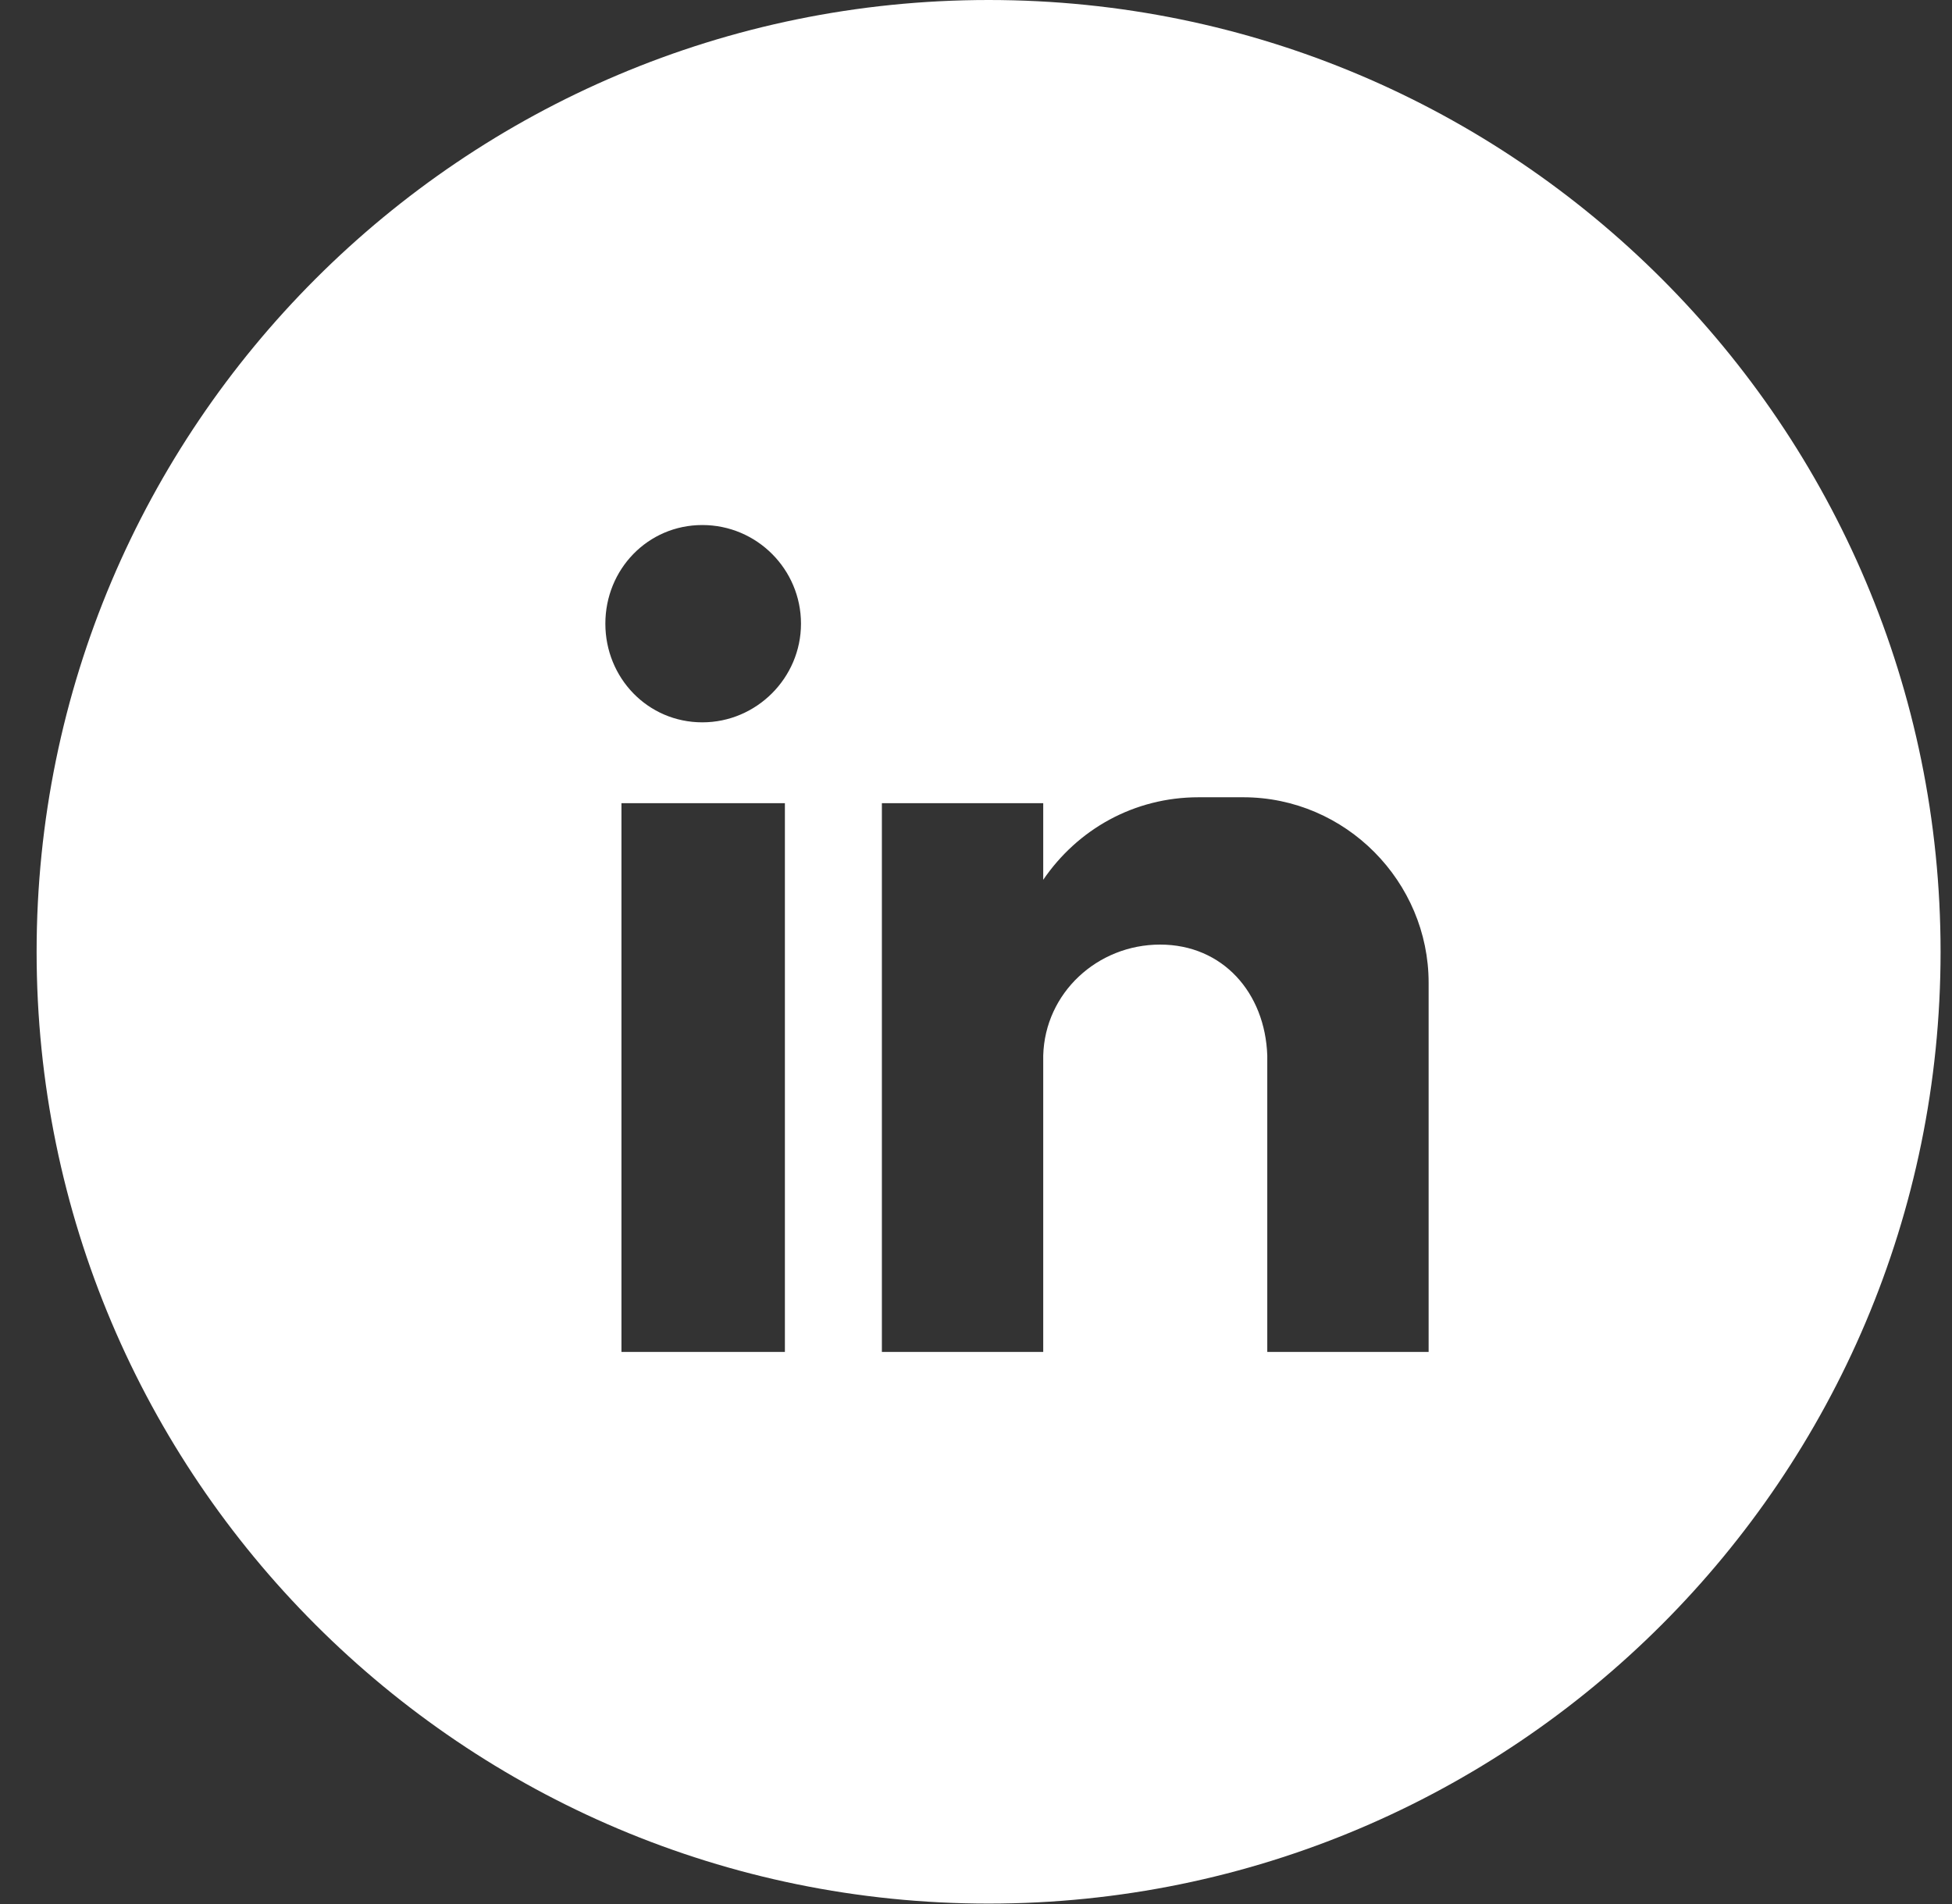 <svg width="41" height="40" viewBox="0 0 41 40" fill="none" xmlns="http://www.w3.org/2000/svg">
<rect x="0" y="0" width="41" height="40" fill="#333333" stroke="none"/>
<g clip-path="url(#clip0_211_5838)">
<path fill-rule="evenodd" clip-rule="evenodd" d="M20.765 0C9.726 0 0.769 8.957 0.769 19.996C0.769 31.034 9.726 39.991 20.765 39.991C31.803 39.991 40.76 31.034 40.76 19.996C40.76 8.957 31.812 0 20.765 0ZM16.486 28.401H13.053V16.873H16.486V28.401ZM14.752 15.175C13.604 15.175 12.715 14.241 12.715 13.102C12.715 11.963 13.604 11.03 14.752 11.03C15.899 11.03 16.824 11.963 16.824 13.102C16.824 14.241 15.89 15.175 14.752 15.175ZM30.007 22.379V28.401H26.618V22.175C26.573 20.858 25.684 19.844 24.367 19.844C23.051 19.844 21.948 20.858 21.912 22.175V28.401H18.523V16.873H21.912V18.483C22.633 17.425 23.816 16.749 25.177 16.749H26.111C28.272 16.749 30.007 18.528 30.007 20.645V22.379Z" fill="white"/>
</g>
<defs>
<clipPath id="clip0_211_5838">
<rect width="40" height="40" fill="white" transform="translate(0.769)"/>
</clipPath>
</defs>
</svg>
